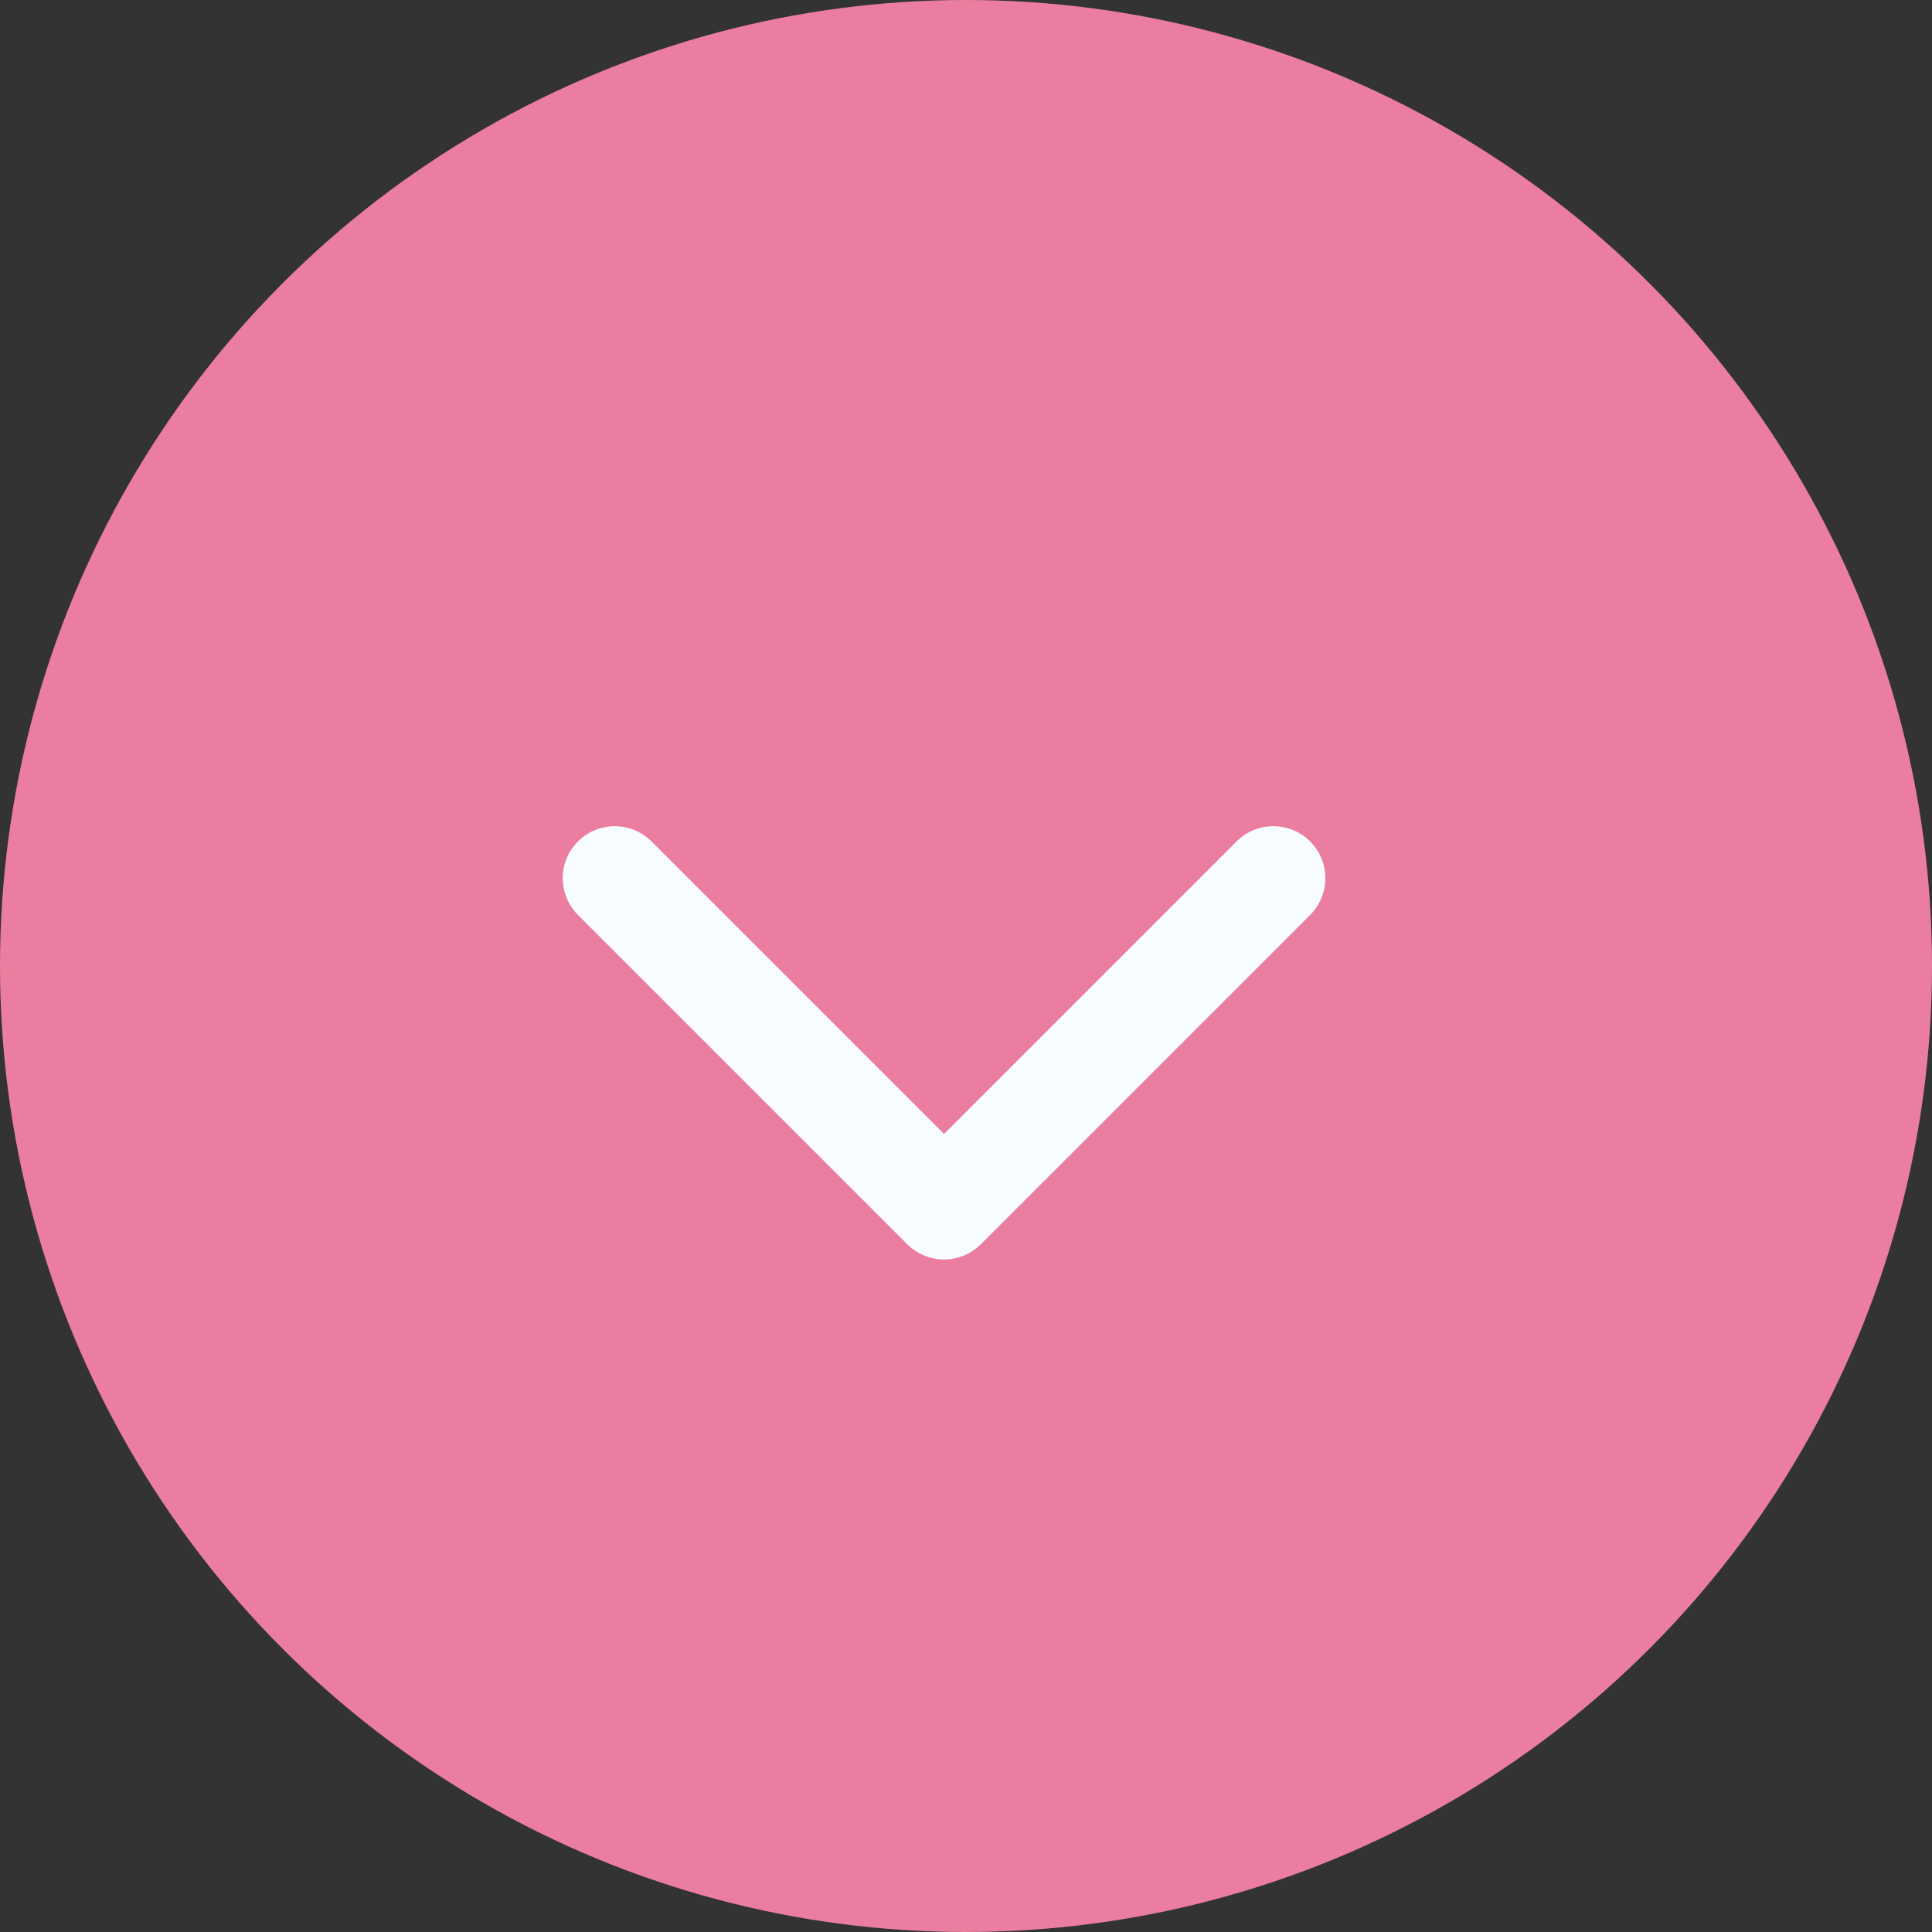 <svg width="22" height="22" viewBox="0 0 22 22" fill="none" xmlns="http://www.w3.org/2000/svg">
<rect x="0" y="0" width="22" height="22" fill="#333333" stroke="none"/>
<circle cx="11" cy="11" r="11" fill="#EB7EA0"/>
<path d="M7 10L10.75 13.75L14.5 10" stroke="#F6FCFF" stroke-width="1.184" stroke-linecap="round" stroke-linejoin="round"/>
</svg>
